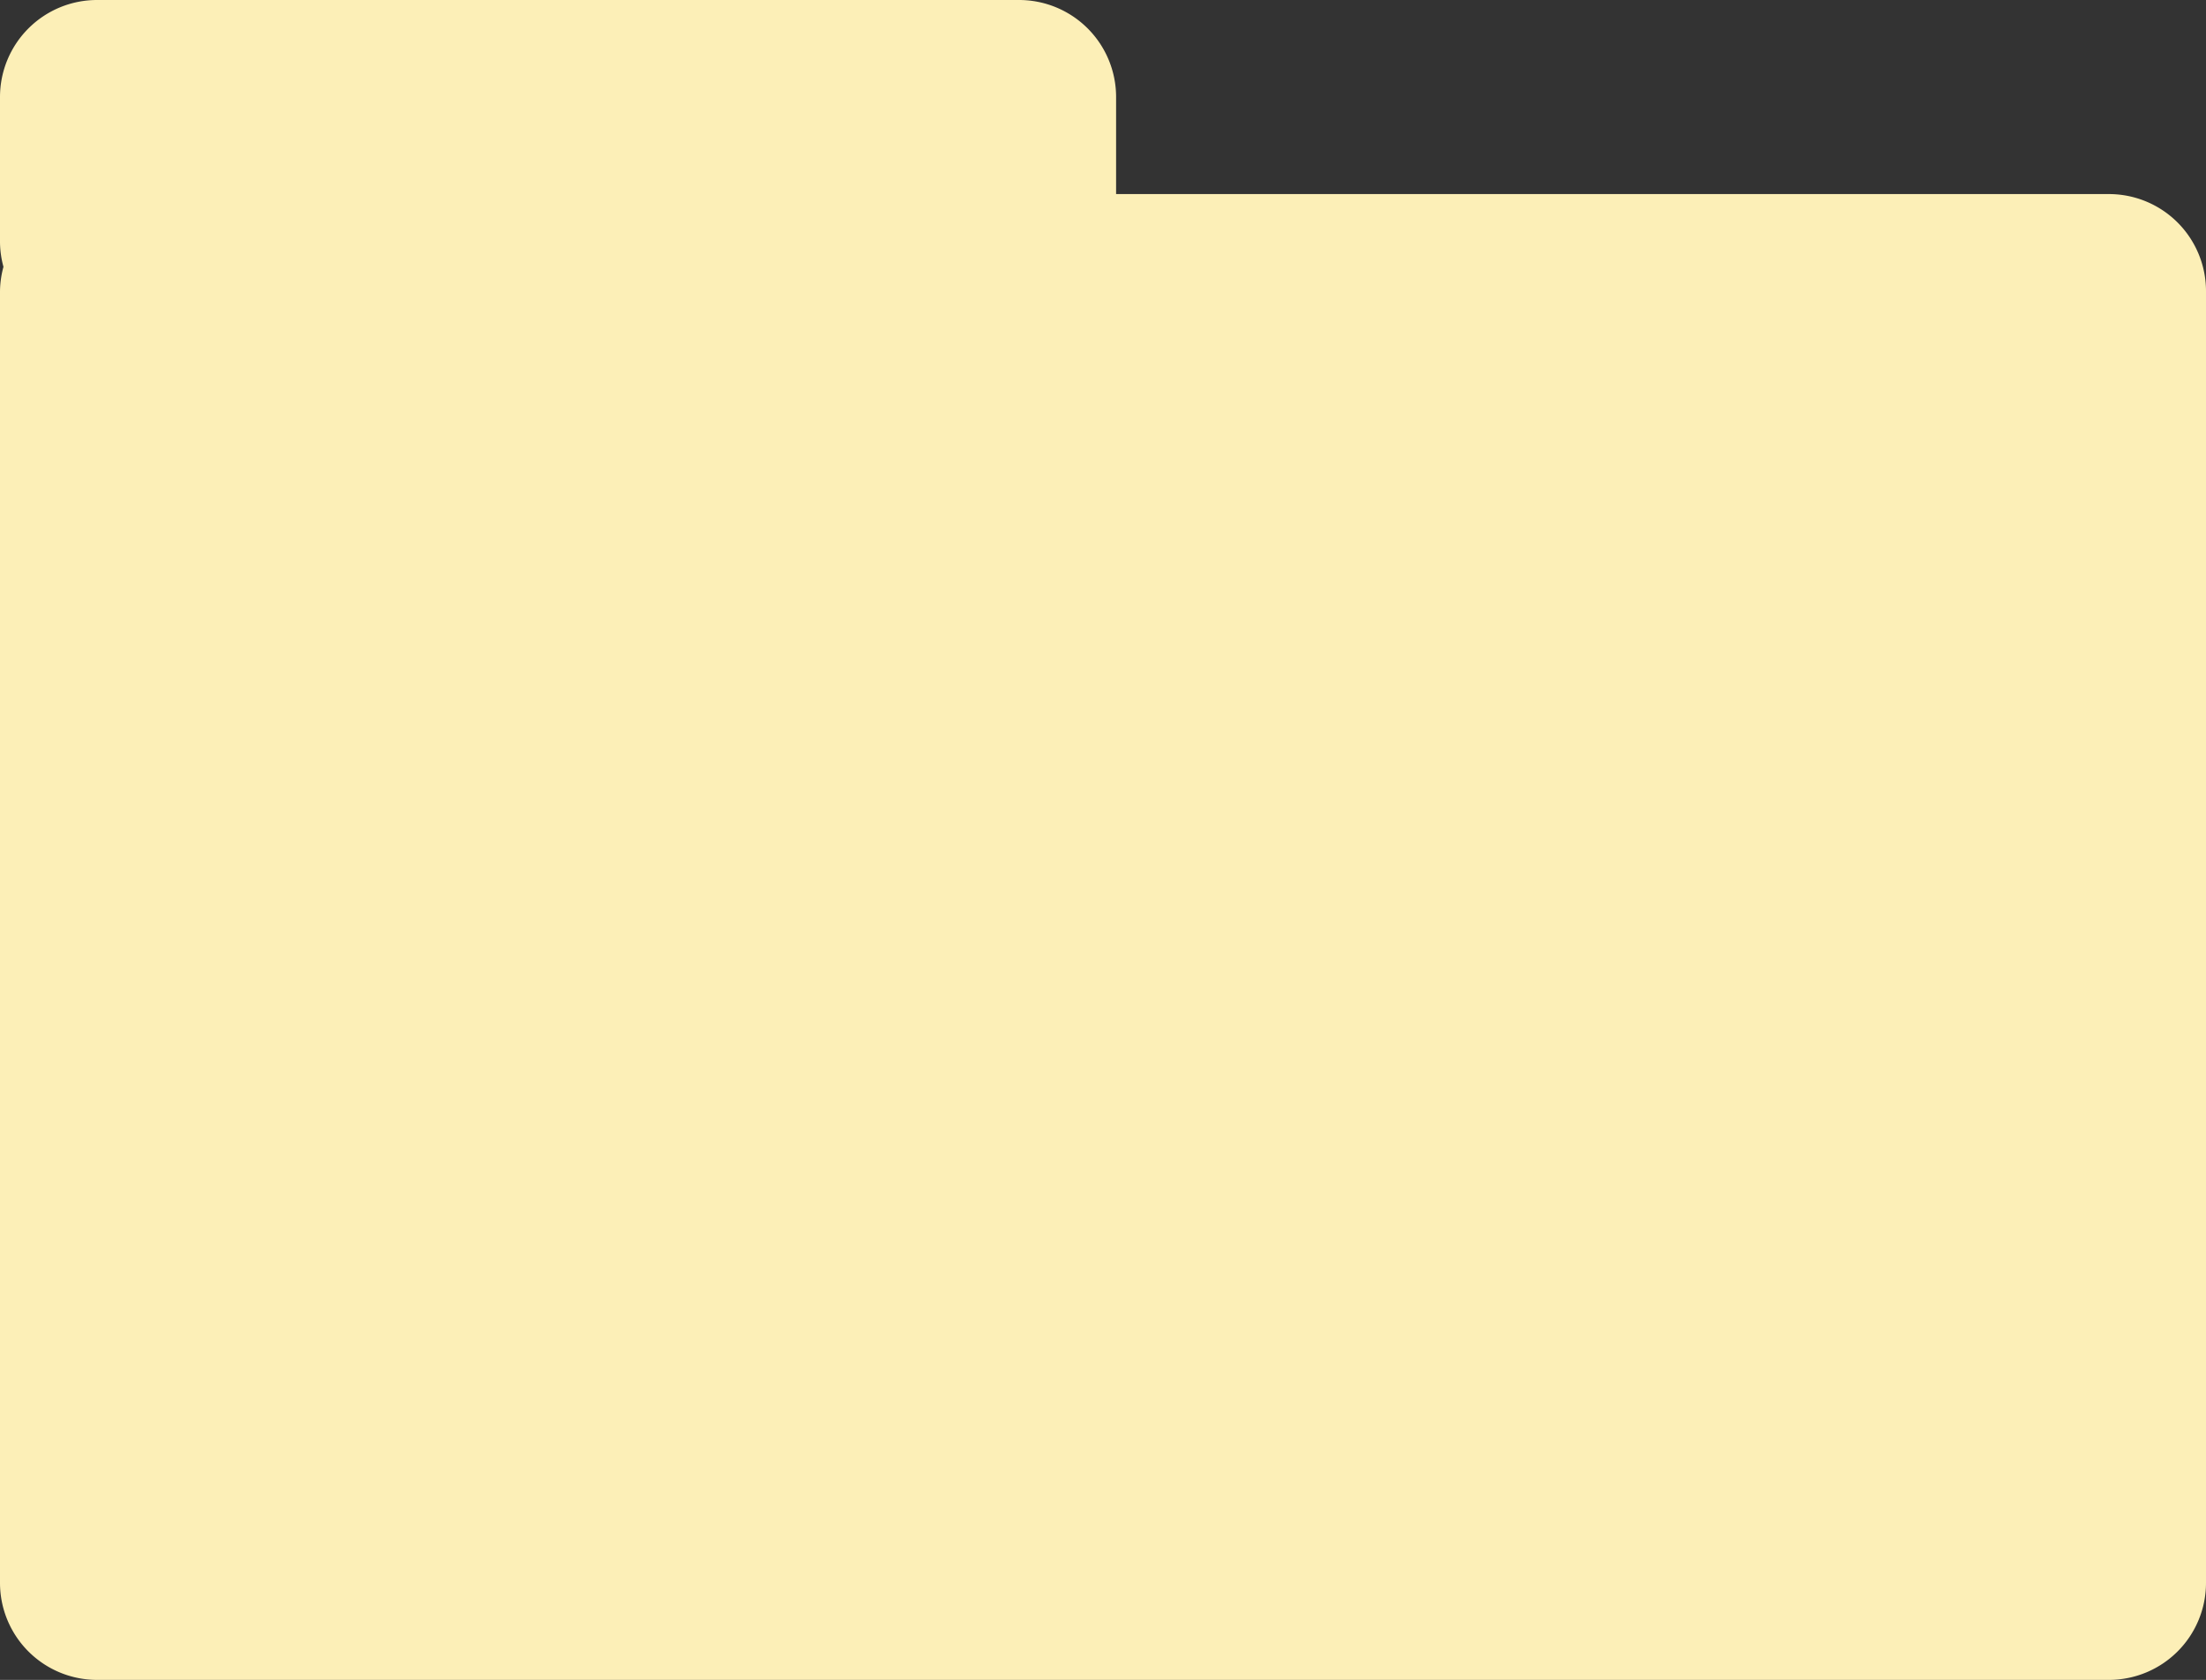 <svg xmlns="http://www.w3.org/2000/svg" xmlns:xlink="http://www.w3.org/1999/xlink" width="22.323" height="17" viewBox="0 0 22.323 17"><rect x="0" y="0" width="22.323" height="17" fill="#333333" stroke="none"/><defs><clipPath id="a"><rect width="22.323" height="17" fill="#fcefb7"/></clipPath></defs><g clip-path="url(#a)"><path d="M21.341,1.964H11.294V.982A.982.982,0,0,0,10.312,0H.982A.982.982,0,0,0,0,.982V2.455A.982.982,0,0,0,.035,2.7.982.982,0,0,0,0,2.946V16.018A.982.982,0,0,0,.982,17H21.341a.982.982,0,0,0,.982-.982V2.946a.982.982,0,0,0-.982-.982" fill="#fcefb7"/></g></svg>